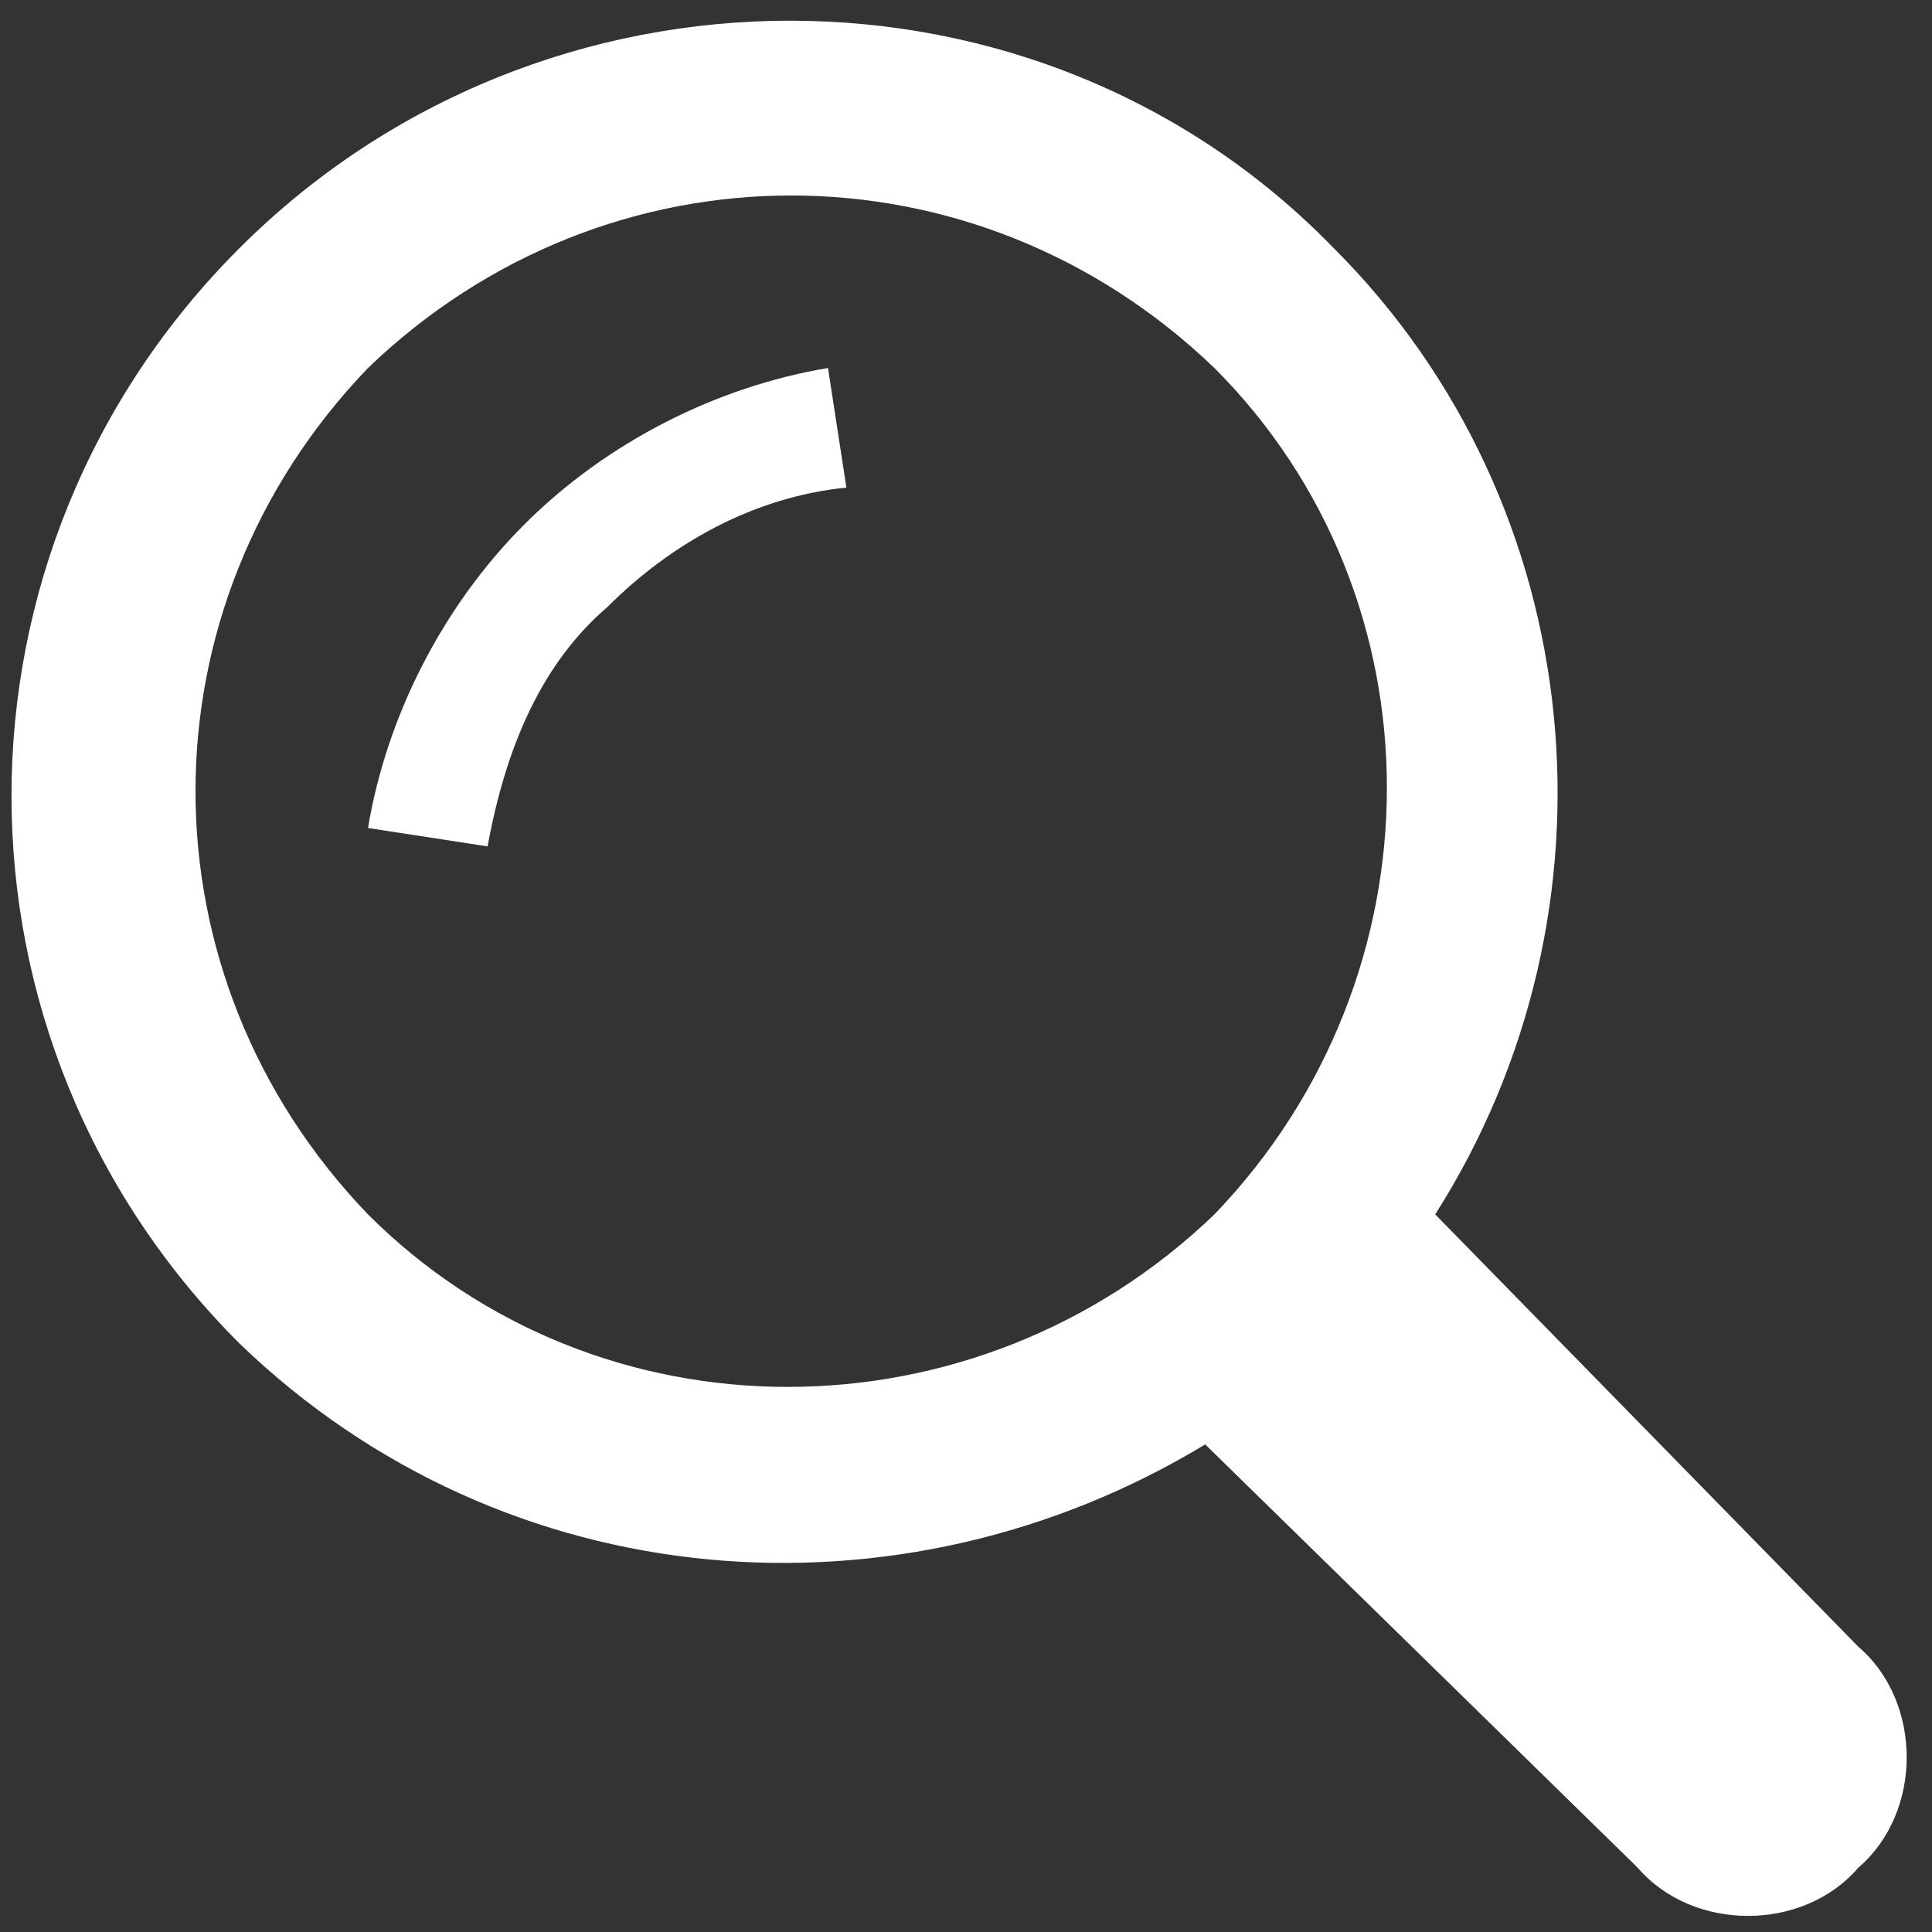 <?xml version="1.0" encoding="utf-8"?>
<!-- Generator: Adobe Illustrator 23.0.2, SVG Export Plug-In . SVG Version: 6.00 Build 0)  -->
<svg version="1.1" id="Layer_1" xmlns="http://www.w3.org/2000/svg" xmlns:xlink="http://www.w3.org/1999/xlink" x="0px" y="0px"
	 viewBox="0 0 21 21" style="enable-background:new 0 0 21 21;" xml:space="preserve">
<rect x="0" y="0" width="21" height="21" fill="#333333" stroke="none"/>
<style type="text/css">
	.st0{fill:#FFFFFF;}
</style>
<title>Search</title>
<g id="Symbols">
	<g>
		<g id="Search">
			<g>
				<path id="Combined-Shape" class="st0" d="M14.5,2.7c2.8,2.8,3.2,7.2,1.1,10.5l4.6,4.7c0.7,0.6,0.7,1.8,0,2.4
					c-0.6,0.7-1.8,0.7-2.4,0l-4.7-4.6c-3.3,2-7.6,1.7-10.5-1.1c-3.3-3.3-3.3-8.6,0-11.9C5.9-0.6,11.3-0.6,14.5,2.7z M4,4
					c-2.5,2.6-2.5,6.6,0,9.2c2.5,2.5,6.6,2.5,9.2,0c2.5-2.6,2.5-6.7,0-9.2C10.6,1.5,6.6,1.5,4,4z M9,4l0.2,1.3
					c-1,0.1-1.9,0.6-2.6,1.3C5.9,7.2,5.5,8.1,5.3,9.2L4,9c0.2-1.2,0.8-2.4,1.7-3.3S7.8,4.2,9,4z"/>
			</g>
		</g>
	</g>
</g>
</svg>
